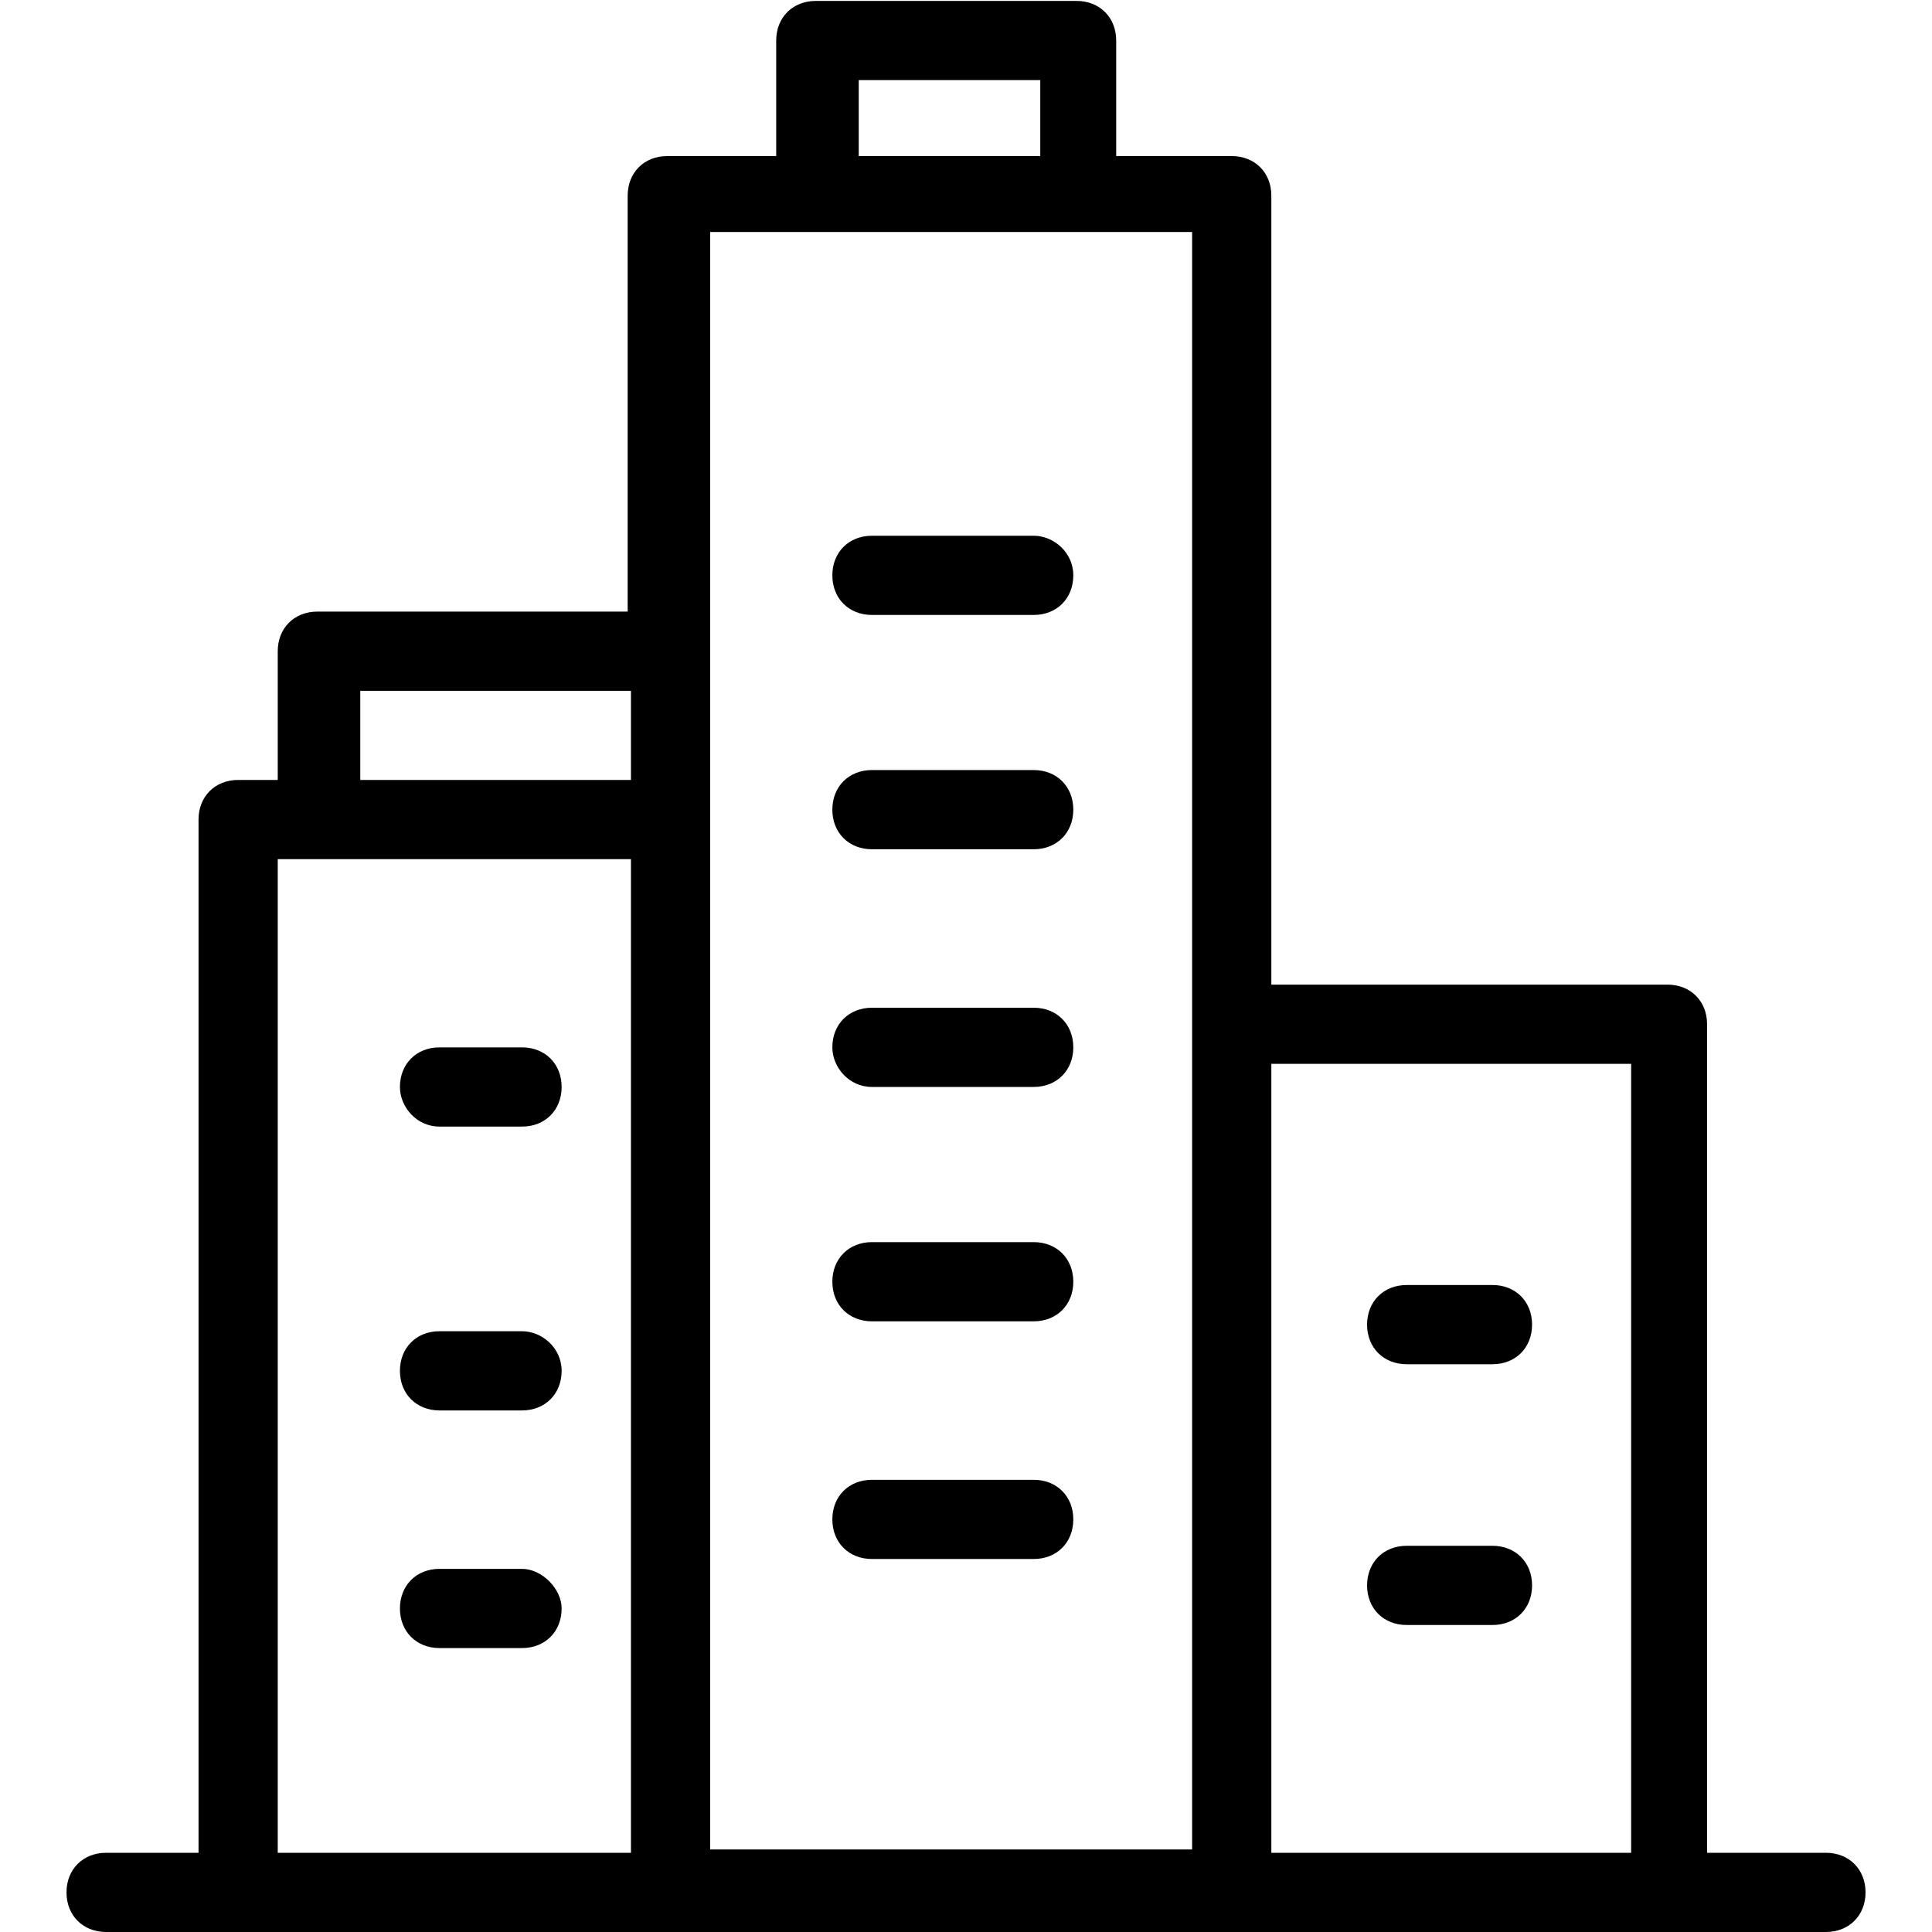 <svg width="50" height="50" viewBox="0 0 50 50" fill="none" xmlns="http://www.w3.org/2000/svg">
<path d="M22.566 28.13H26.752C27.35 28.13 27.777 27.703 27.777 27.105C27.777 26.507 27.35 26.08 26.752 26.08H22.566C21.968 26.08 21.541 26.507 21.541 27.105C21.541 27.618 21.968 28.13 22.566 28.13Z" fill="black"/>
<path d="M22.566 15.915H26.752C27.35 15.915 27.777 15.488 27.777 14.89C27.777 14.292 27.265 13.865 26.752 13.865H22.566C21.968 13.865 21.541 14.292 21.541 14.89C21.541 15.488 21.968 15.915 22.566 15.915Z" fill="black"/>
<path d="M22.566 34.196H26.752C27.35 34.196 27.777 33.769 27.777 33.171C27.777 32.573 27.35 32.146 26.752 32.146H22.566C21.968 32.146 21.541 32.573 21.541 33.171C21.541 33.769 21.968 34.196 22.566 34.196Z" fill="black"/>
<path d="M22.566 21.979H26.752C27.35 21.979 27.777 21.552 27.777 20.954C27.777 20.356 27.35 19.929 26.752 19.929H22.566C21.968 19.929 21.541 20.356 21.541 20.954C21.541 21.552 21.968 21.979 22.566 21.979Z" fill="black"/>
<path d="M22.566 40.347H26.752C27.35 40.347 27.777 39.92 27.777 39.322C27.777 38.724 27.35 38.297 26.752 38.297H22.566C21.968 38.297 21.541 38.724 21.541 39.322C21.541 39.92 21.968 40.347 22.566 40.347Z" fill="black"/>
<path d="M36.405 35.306H38.626C39.223 35.306 39.65 34.879 39.65 34.281C39.65 33.683 39.223 33.256 38.626 33.256H36.405C35.807 33.256 35.38 33.683 35.38 34.281C35.38 34.879 35.807 35.306 36.405 35.306Z" fill="black"/>
<path d="M13.51 34.452H11.374C10.777 34.452 10.35 34.879 10.35 35.477C10.35 36.075 10.777 36.502 11.374 36.502H13.51C14.108 36.502 14.535 36.075 14.535 35.477C14.535 34.879 14.022 34.452 13.51 34.452Z" fill="black"/>
<path d="M38.626 40.005H36.405C35.807 40.005 35.38 40.432 35.38 41.03C35.38 41.628 35.807 42.055 36.405 42.055H38.626C39.223 42.055 39.65 41.628 39.65 41.03C39.65 40.432 39.223 40.005 38.626 40.005Z" fill="black"/>
<path d="M13.51 40.602H11.374C10.777 40.602 10.35 41.03 10.35 41.627C10.35 42.225 10.777 42.652 11.374 42.652H13.51C14.108 42.652 14.535 42.225 14.535 41.627C14.535 41.115 14.022 40.602 13.51 40.602Z" fill="black"/>
<path d="M11.374 29.156H13.51C14.108 29.156 14.535 28.729 14.535 28.131C14.535 27.533 14.108 27.106 13.51 27.106H11.374C10.777 27.106 10.35 27.533 10.35 28.131C10.35 28.643 10.777 29.156 11.374 29.156Z" fill="black"/>
<path d="M47.255 47.95H44.179V26.507C44.179 25.909 43.752 25.482 43.154 25.482H32.902V5.064C32.902 4.466 32.475 4.039 31.877 4.039H28.887V1.049C28.887 0.451 28.46 0.024 27.862 0.024H21.113C20.515 0.024 20.088 0.451 20.088 1.049V4.039H17.269C16.671 4.039 16.244 4.466 16.244 5.064V15.828H8.213C7.615 15.828 7.188 16.256 7.188 16.854V20.185H6.163C5.565 20.185 5.138 20.612 5.138 21.21V47.95H2.746C2.148 47.95 1.721 48.377 1.721 48.975C1.721 49.573 2.148 50 2.746 50H47.255C47.852 50 48.28 49.573 48.28 48.975C48.28 48.377 47.852 47.95 47.255 47.95ZM42.214 27.532V47.95H32.902V27.532H42.214ZM22.224 2.074H26.922V4.039H22.224V2.074ZM30.852 6.004V47.864H18.379V6.004H30.852ZM9.324 17.879H16.329V20.185H9.324V17.879ZM7.188 22.235H16.329V47.95H7.188V22.235Z" fill="black"/>
</svg>
